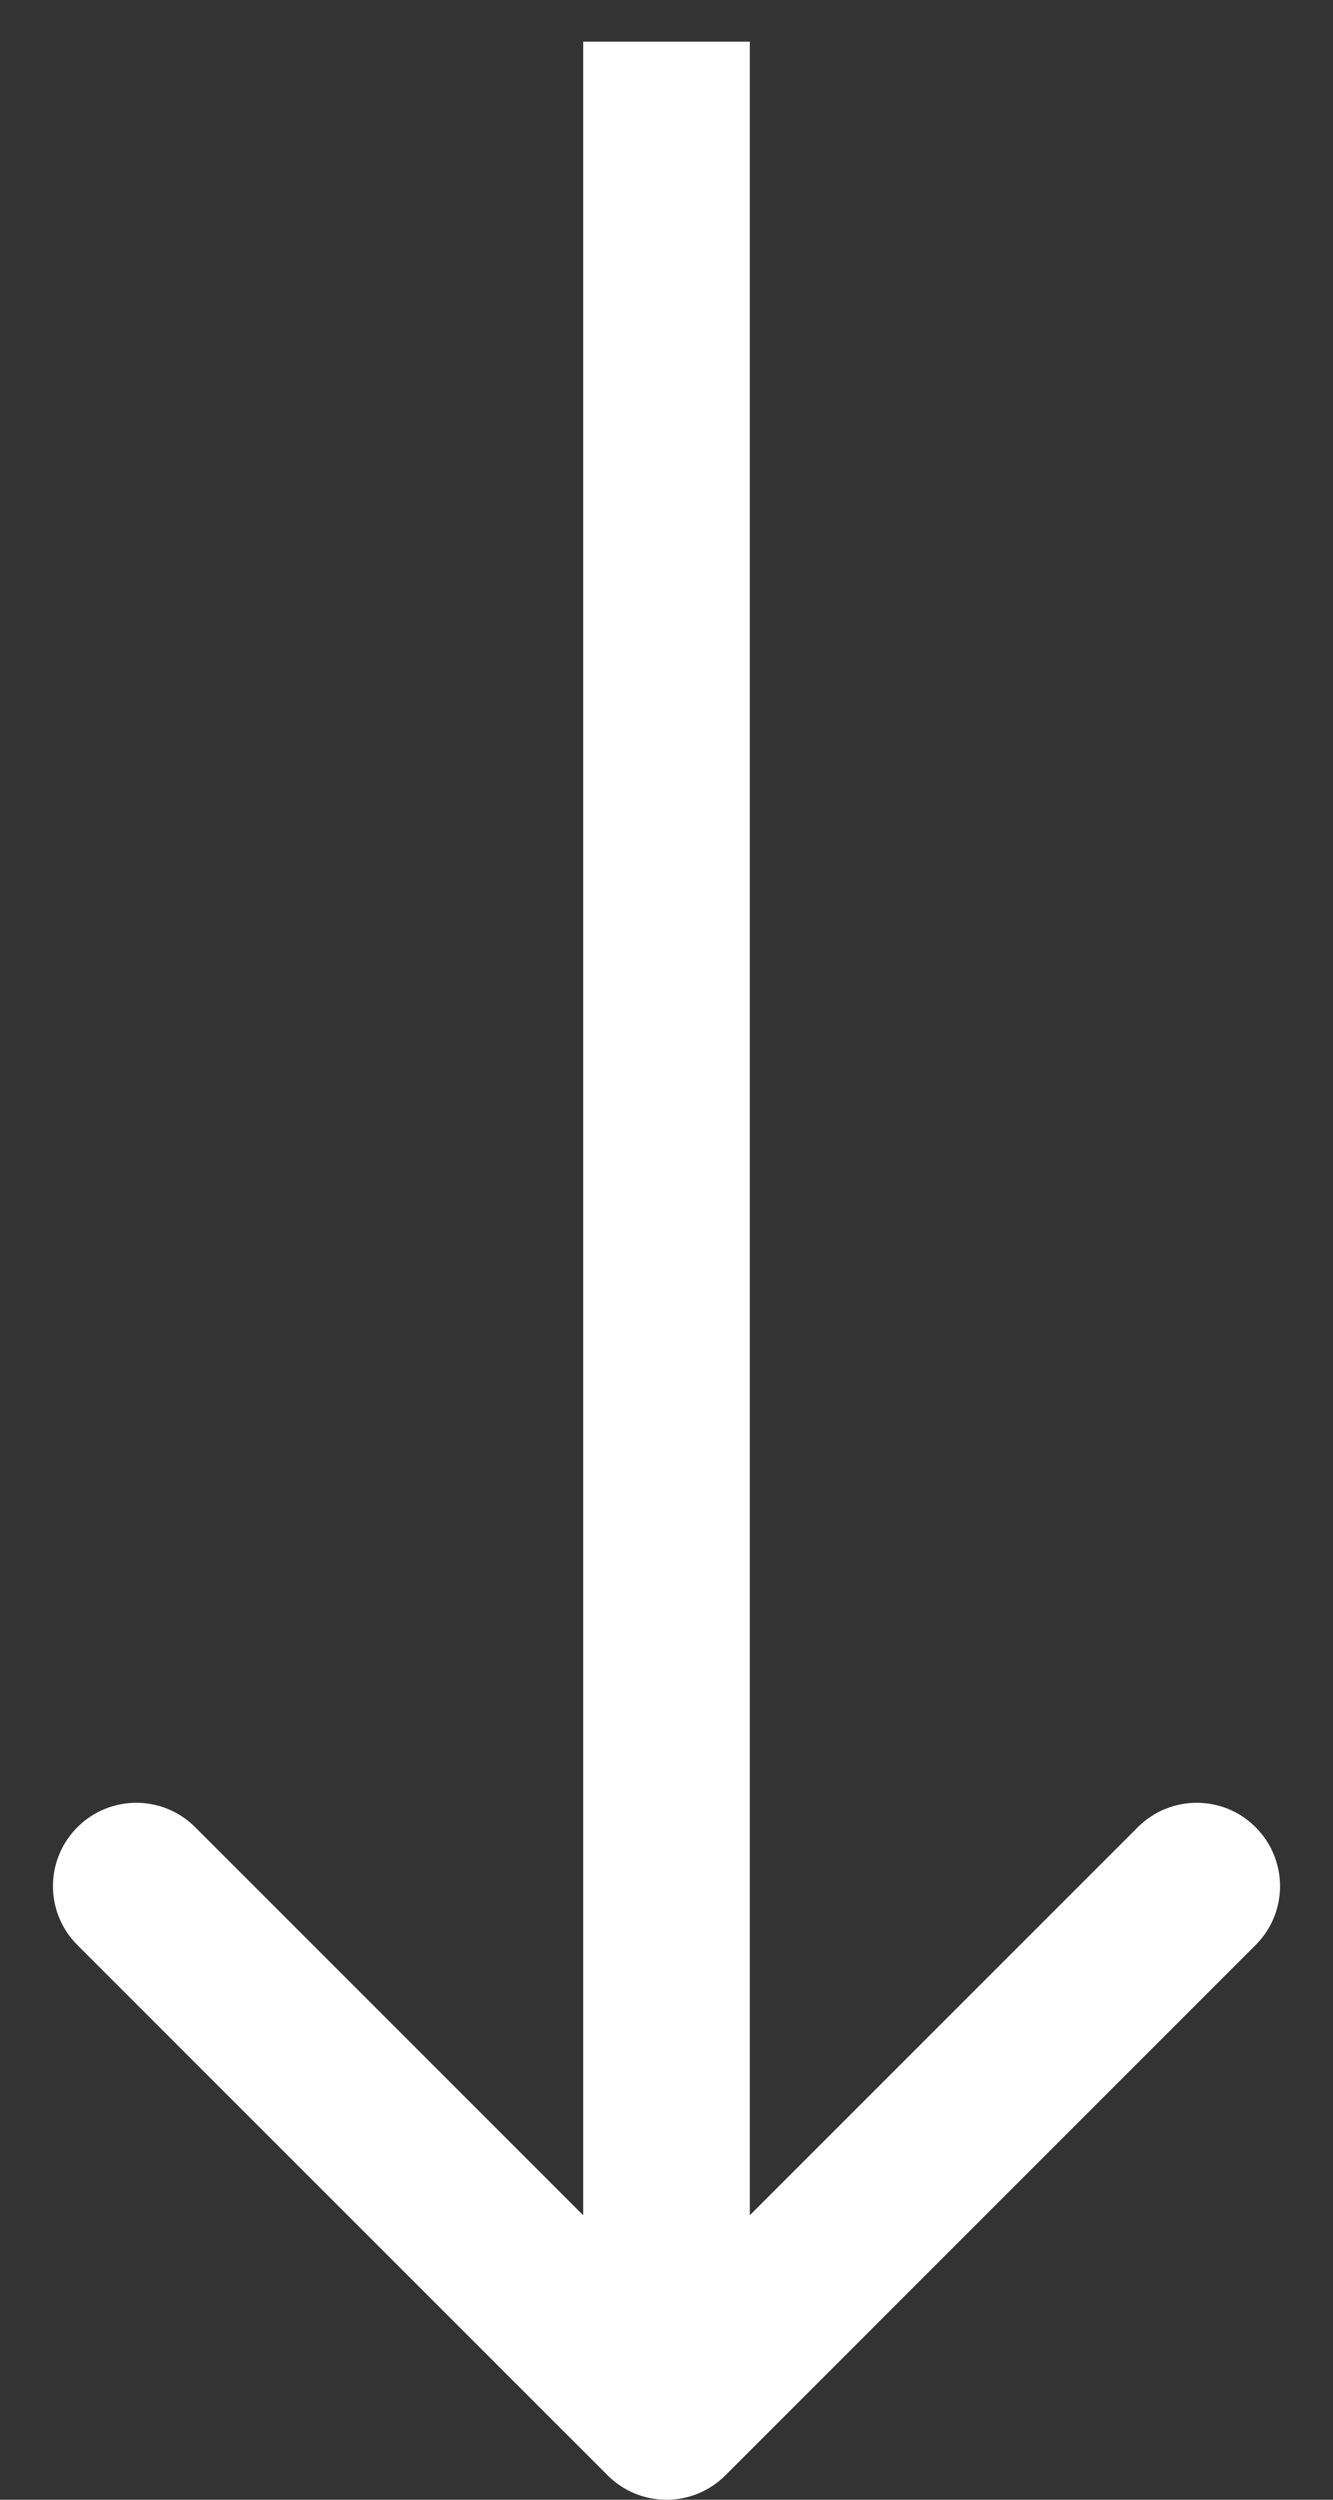 <?xml version="1.0" encoding="UTF-8"?> <svg xmlns="http://www.w3.org/2000/svg" width="16" height="30" viewBox="0 0 16 30" fill="none"><rect x="0" y="0" width="16" height="30" fill="#333333" stroke="none"/><path d="M7.293 29.707C7.683 30.098 8.317 30.098 8.707 29.707L15.071 23.343C15.462 22.953 15.462 22.32 15.071 21.929C14.681 21.538 14.047 21.538 13.657 21.929L8 27.586L2.343 21.929C1.953 21.538 1.319 21.538 0.929 21.929C0.538 22.32 0.538 22.953 0.929 23.343L7.293 29.707ZM8 0.5L7 0.5L7 29H8H9L9 0.5L8 0.5Z" fill="white"></path></svg> 